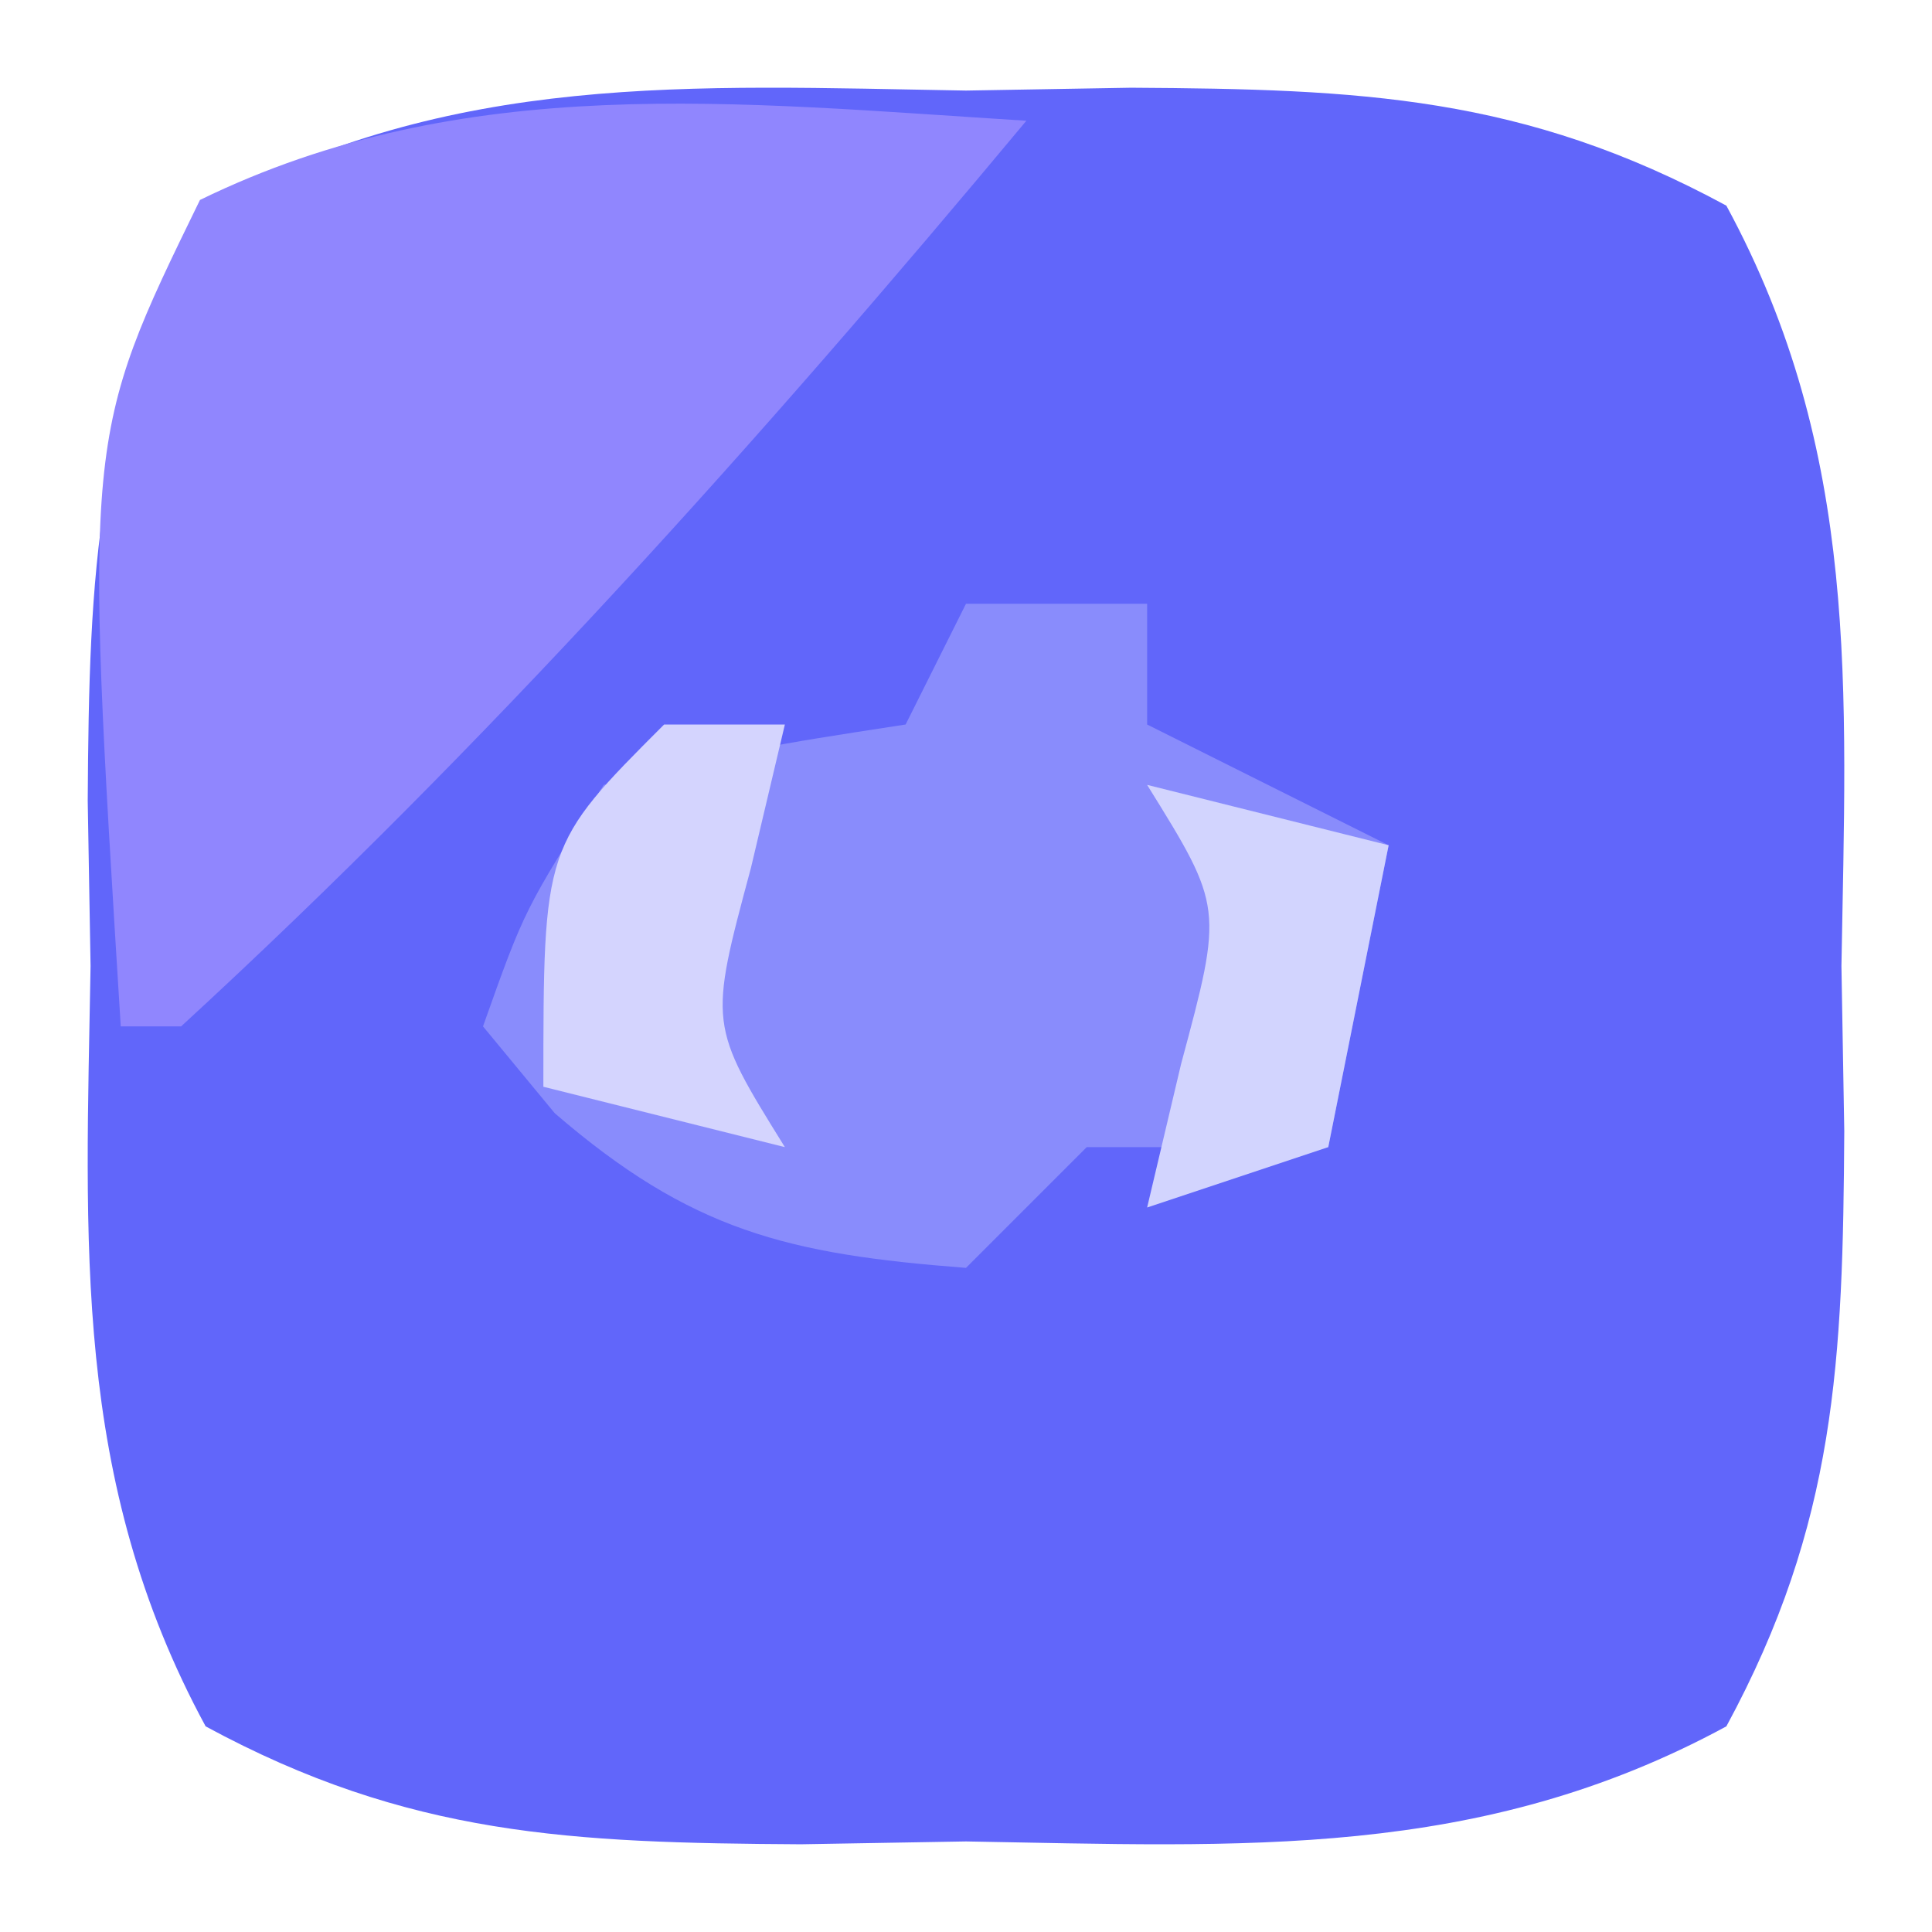 <?xml version="1.0" encoding="UTF-8"?>
<svg version="1.1" xmlns="http://www.w3.org/2000/svg" width="32" height="32">
<path d="M0 0 C0.902 -0.015 1.805 -0.031 2.734 -0.047 C6.527 -0.024 9.23 0.083 12.594 1.906 C14.813 5.999 14.578 9.921 14.5 14.5 C14.515 15.402 14.531 16.305 14.547 17.234 C14.524 21.027 14.417 23.73 12.594 27.094 C8.501 29.313 4.579 29.078 0 29 C-1.354 29.023 -1.354 29.023 -2.734 29.047 C-6.527 29.024 -9.23 28.917 -12.594 27.094 C-14.813 23.001 -14.578 19.079 -14.5 14.5 C-14.515 13.598 -14.531 12.695 -14.547 11.766 C-14.524 7.973 -14.417 5.27 -12.594 1.906 C-8.501 -0.313 -4.579 -0.078 0 0 Z " fill="#6166FA" transform="translate(16,1.5)"/>
<path d="M0 0 C-4.392 5.27 -8.943 10.353 -14 15 C-14.33 15 -14.66 15 -15 15 C-15.606 5.24 -15.606 5.24 -13.688 1.312 C-9.305 -0.828 -4.786 -0.297 0 0 Z " fill="#9086FE" transform="translate(17,2)"/>
<path d="M0 0 C0.99 0 1.98 0 3 0 C3 0.66 3 1.32 3 2 C4.32 2.66 5.64 3.32 7 4 C6.67 5.65 6.34 7.3 6 9 C4.68 9 3.36 9 2 9 C1.34 9.66 0.68 10.32 0 11 C-2.957 10.773 -4.55 10.388 -6.812 8.438 C-7.204 7.963 -7.596 7.489 -8 7 C-7.312 5.062 -7.312 5.062 -6 3 C-3.438 2.375 -3.438 2.375 -1 2 C-0.67 1.34 -0.34 0.68 0 0 Z " fill="#898CFC" transform="translate(16,10)"/>
<path d="M0 0 C0.66 0 1.32 0 2 0 C1.814 0.784 1.629 1.567 1.438 2.375 C0.74 4.971 0.74 4.971 2 7 C0.68 6.67 -0.64 6.34 -2 6 C-2 2 -2 2 0 0 Z " fill="#D4D4FE" transform="translate(11,12)"/>
<path d="M0 0 C1.32 0.33 2.64 0.66 4 1 C3.67 2.65 3.34 4.3 3 6 C2.01 6.33 1.02 6.66 0 7 C0.186 6.216 0.371 5.433 0.562 4.625 C1.26 2.029 1.26 2.029 0 0 Z " fill="#D2D4FE" transform="translate(19,13)"/>
</svg>
